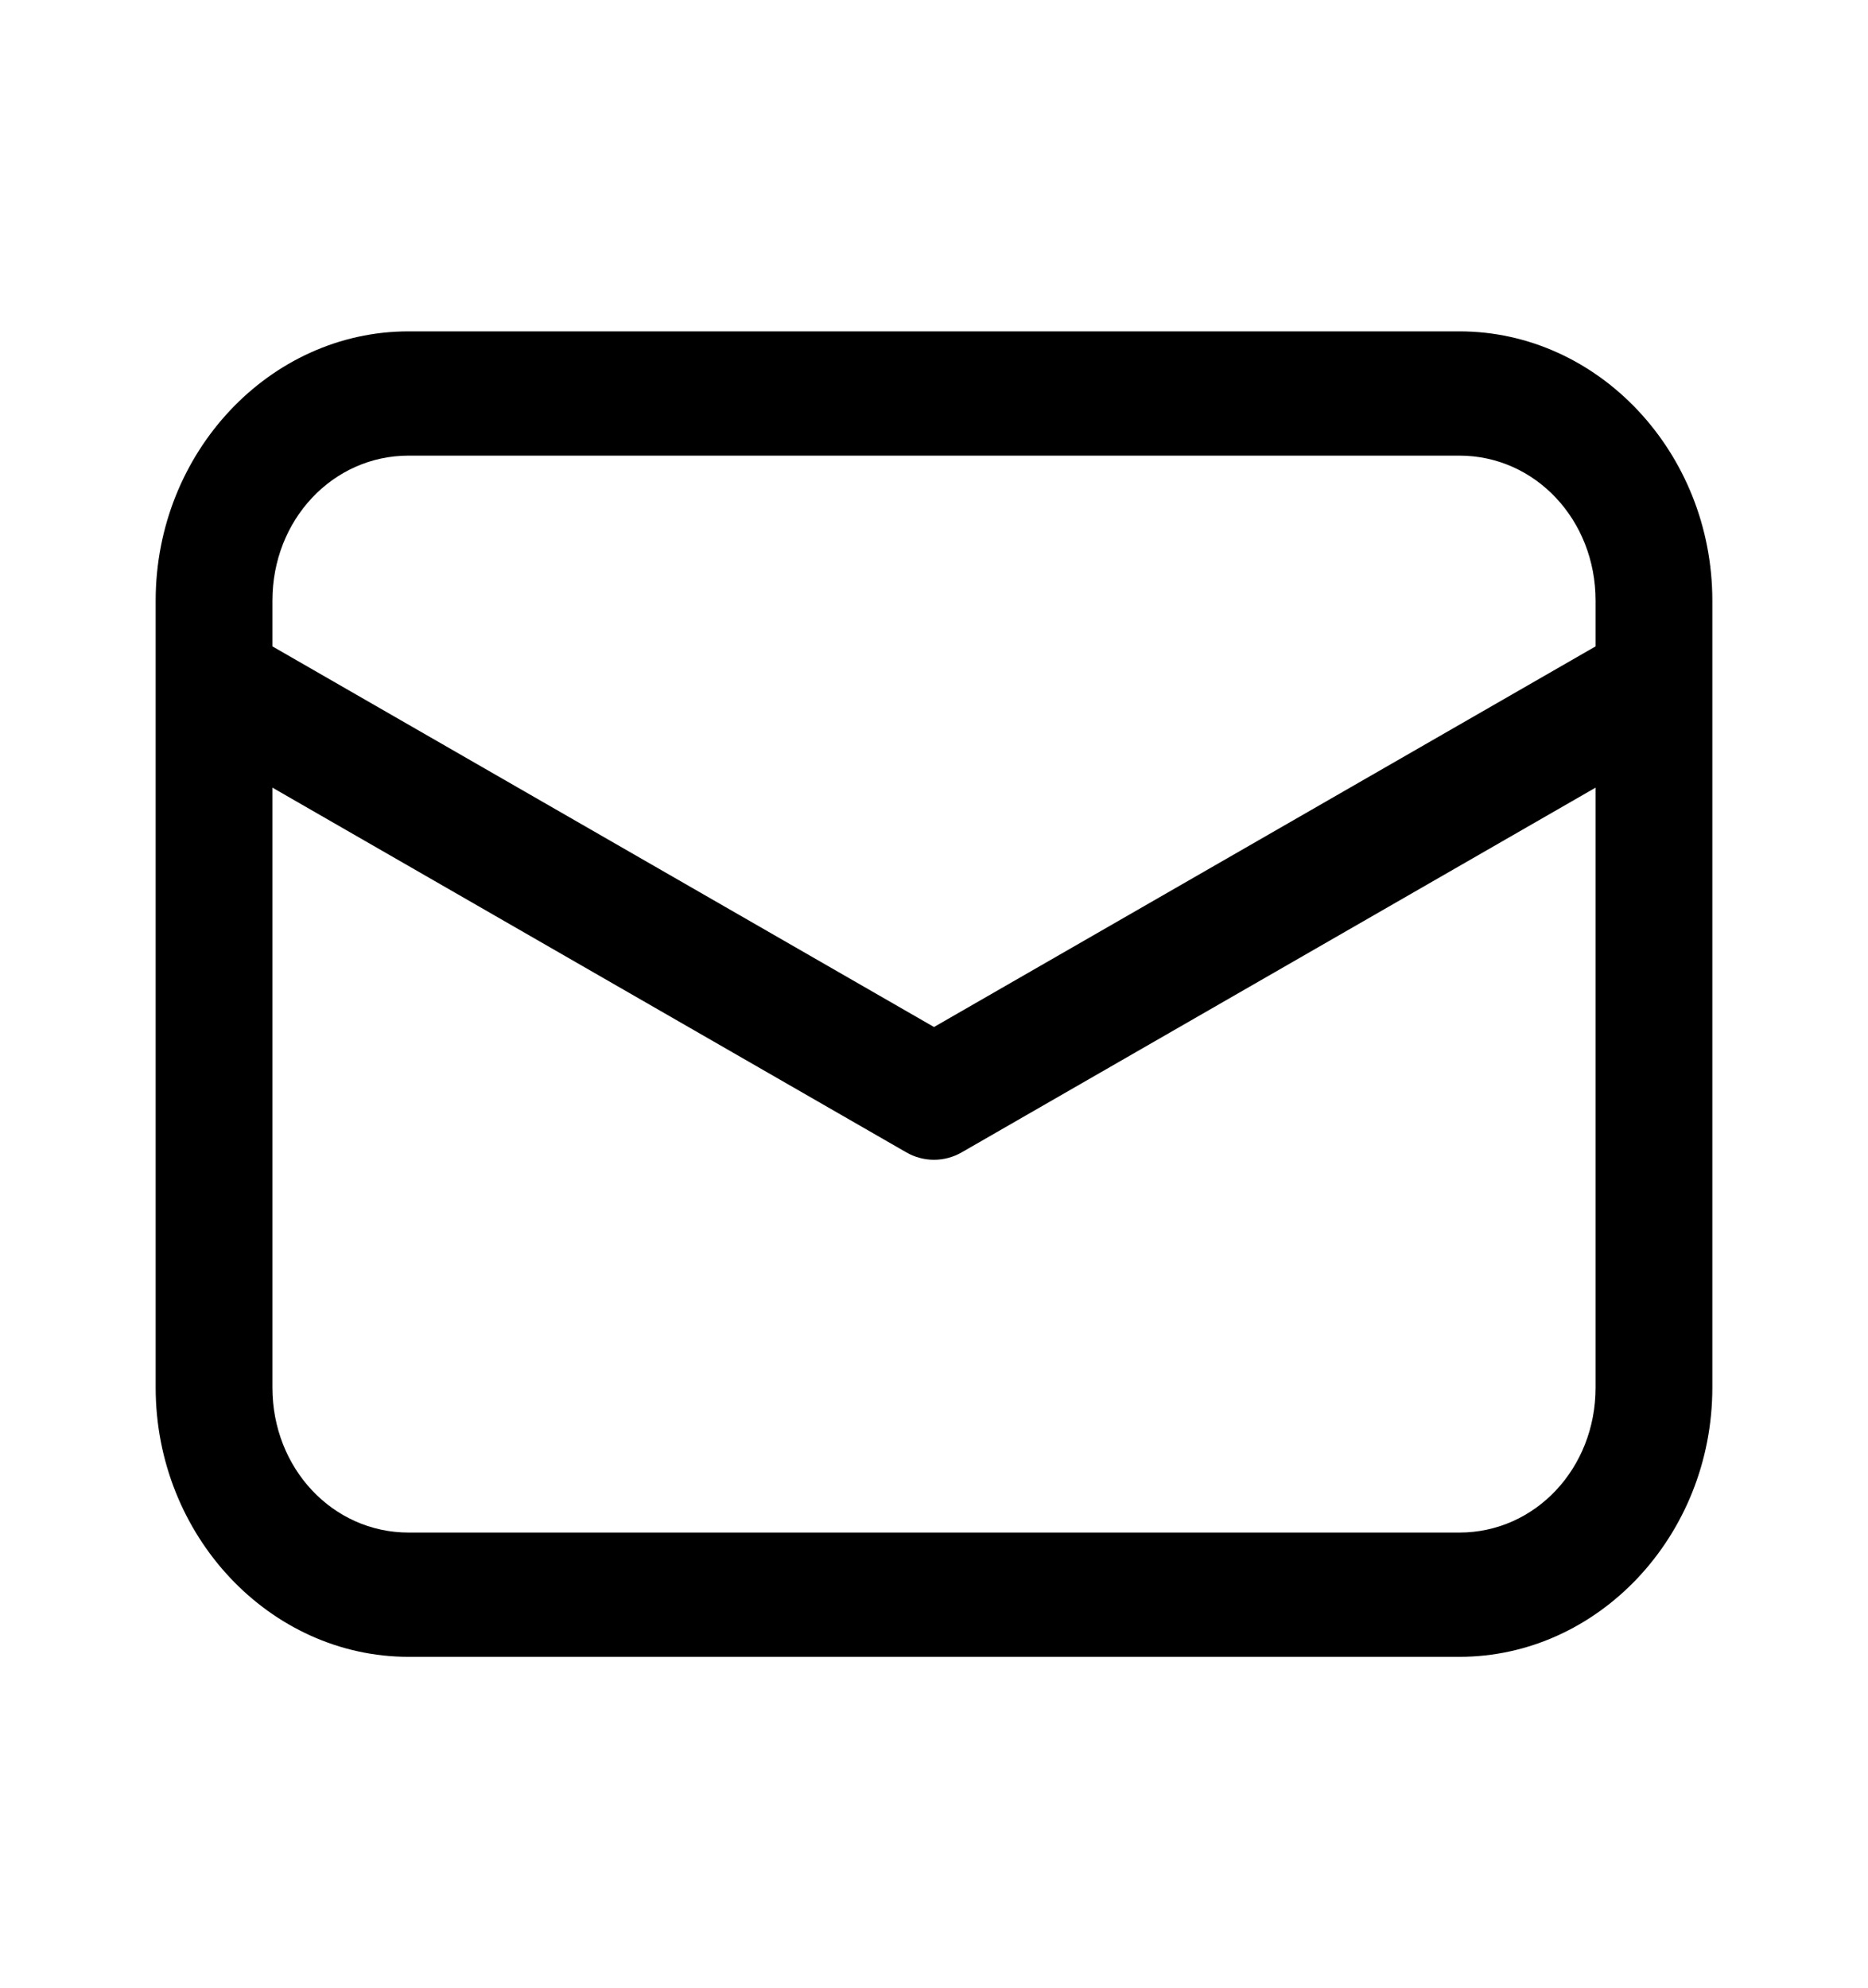 <svg width="78" height="83" viewBox="0 0 78 83" fill="none" xmlns="http://www.w3.org/2000/svg">
<path d="M17.062 13.833C11.258 13.833 6.5 18.896 6.5 25.073V57.927C6.5 64.103 11.258 69.167 17.062 69.167H60.938C66.742 69.167 71.5 64.103 71.5 57.927V25.073C71.5 18.896 66.742 13.833 60.938 13.833H17.062ZM17.062 19.021H60.938C64.106 19.021 66.625 21.701 66.625 25.073V26.984L39 42.874L11.375 26.984V25.073C11.375 21.701 13.894 19.021 17.062 19.021ZM11.375 32.881L37.842 48.106C38.197 48.31 38.596 48.417 39 48.417C39.404 48.417 39.803 48.31 40.158 48.106L66.625 32.881V57.927C66.625 61.299 64.106 63.979 60.938 63.979H17.062C13.894 63.979 11.375 61.299 11.375 57.927V32.881Z" fill="black"/>
</svg>
